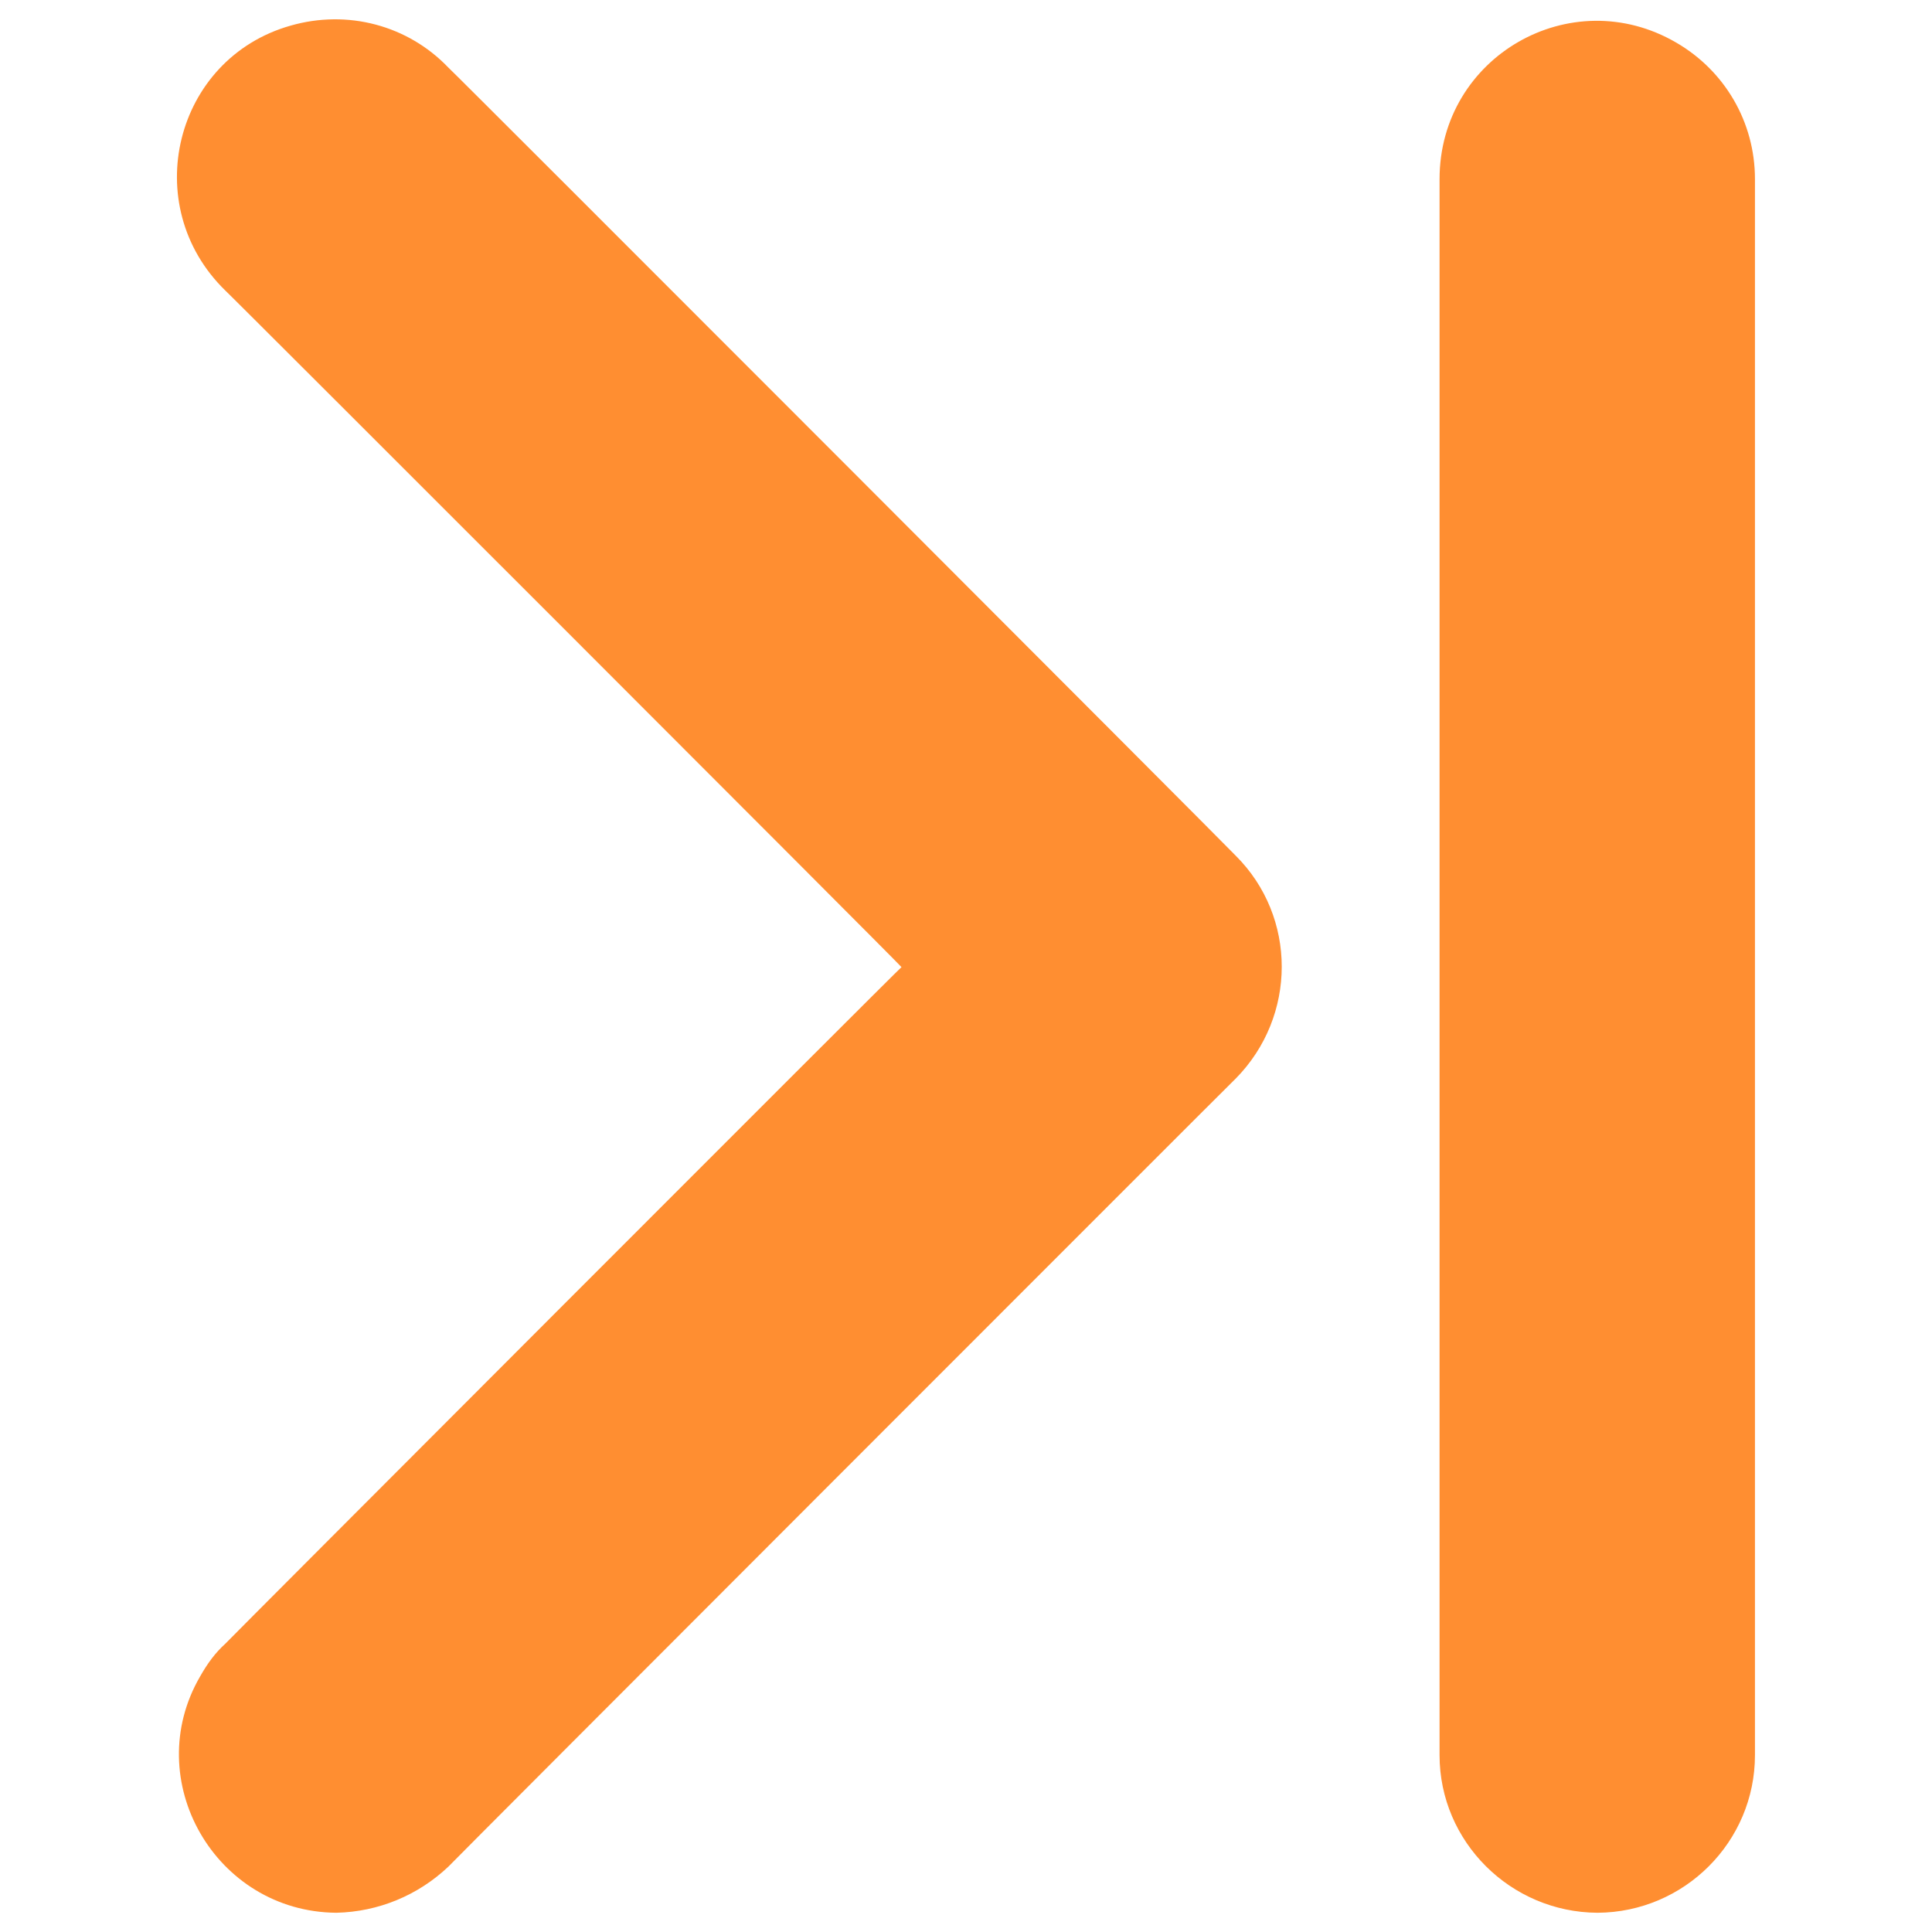 <svg xmlns="http://www.w3.org/2000/svg" version="1.1" xmlns:xlink="http://www.w3.org/1999/xlink" width="100%" height="100%" id="svgWorkerArea" viewBox="0 0 400 400" xmlns:artdraw="https://artdraw.muisca.co" style="background: white;"><defs id="defsdoc"><pattern id="patternBool" x="0" y="0" width="10" height="10" patternUnits="userSpaceOnUse" patternTransform="rotate(35)"><circle cx="5" cy="5" r="4" style="stroke: none;fill: #ff000070;"></circle></pattern></defs><g id="fileImp-167378372" class="cosito"><path id="pathImp-937806832" class="grouped" style="fill:#ff8e31" d="M69.645 396.017C44.545 395.817 28.945 368.517 41.445 347.065 42.945 344.417 44.545 342.217 46.645 340.316 46.645 340.217 186.645 200.017 186.645 200.232 186.645 200.017 46.645 60.017 46.645 60.149 28.545 42.517 36.145 12.117 60.145 5.311 71.945 1.917 84.445 5.217 92.845 14.009 92.845 13.817 255.845 177.017 255.845 177.162 268.545 189.817 268.545 210.417 255.845 223.303 255.845 223.217 92.845 386.317 92.845 386.456 86.545 392.417 78.345 395.817 69.645 396.017 69.645 395.917 69.645 395.917 69.645 396.017M330.745 396.017C312.745 395.917 298.045 381.317 298.045 363.386 298.045 363.317 298.045 36.817 298.045 37.079 298.045 11.717 325.245-3.883 347.045 8.82 357.045 14.617 363.345 25.217 363.345 37.079 363.345 36.817 363.345 363.317 363.345 363.386 363.345 381.317 348.745 395.917 330.745 396.017 330.745 395.917 330.745 395.917 330.745 396.017"></path></g></svg>